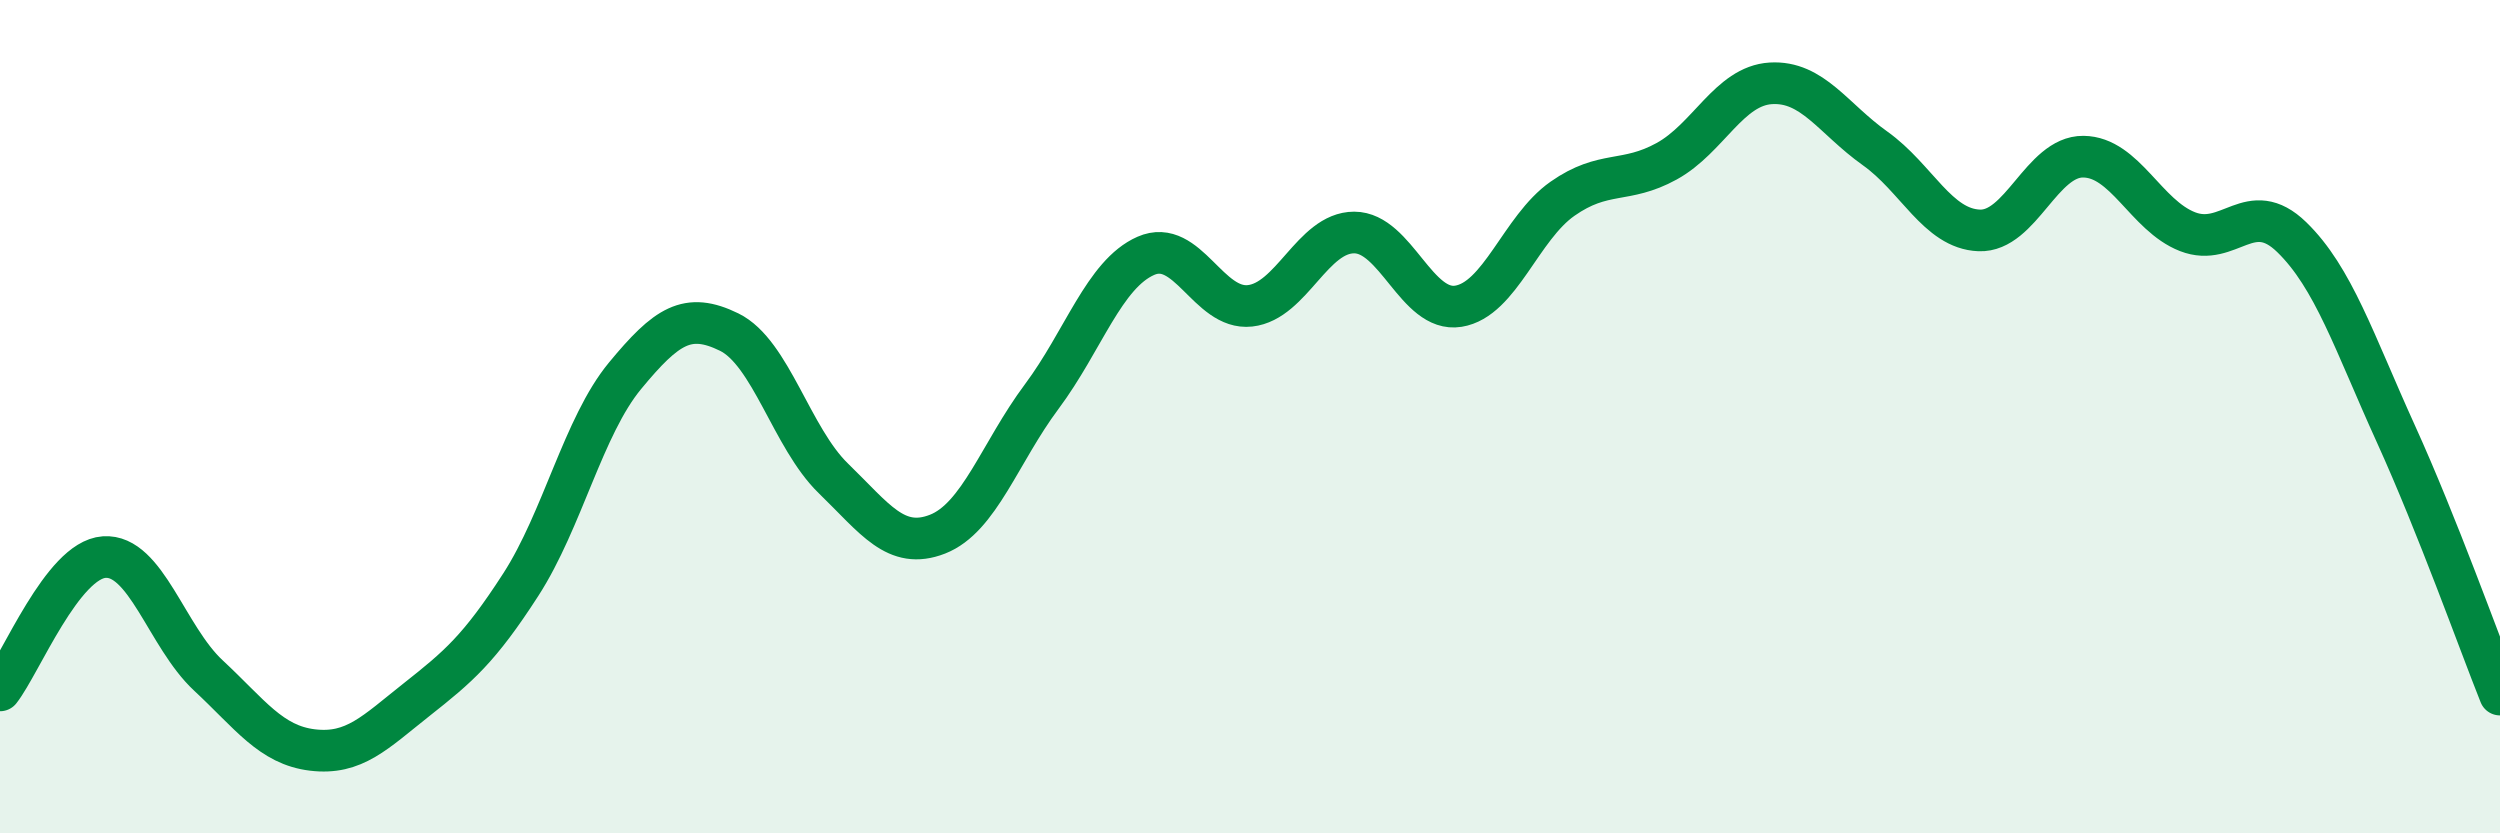
    <svg width="60" height="20" viewBox="0 0 60 20" xmlns="http://www.w3.org/2000/svg">
      <path
        d="M 0,16.57 C 0.5,15.93 1.5,13.44 2.5,13.37 C 3.5,13.3 4,15.28 5,16.21 C 6,17.14 6.5,17.88 7.5,18 C 8.5,18.12 9,17.58 10,16.79 C 11,16 11.5,15.58 12.5,14.03 C 13.5,12.48 14,10.23 15,9.02 C 16,7.81 16.5,7.48 17.5,7.97 C 18.5,8.46 19,10.51 20,11.48 C 21,12.45 21.5,13.21 22.5,12.82 C 23.5,12.43 24,10.86 25,9.52 C 26,8.18 26.5,6.58 27.5,6.14 C 28.5,5.7 29,7.45 30,7.34 C 31,7.23 31.5,5.58 32.5,5.58 C 33.5,5.58 34,7.51 35,7.35 C 36,7.19 36.5,5.47 37.5,4.77 C 38.5,4.07 39,4.42 40,3.87 C 41,3.32 41.5,2.06 42.5,2 C 43.5,1.94 44,2.85 45,3.56 C 46,4.27 46.5,5.49 47.5,5.53 C 48.5,5.57 49,3.75 50,3.76 C 51,3.77 51.5,5.17 52.5,5.56 C 53.5,5.95 54,4.72 55,5.69 C 56,6.66 56.5,8.21 57.5,10.41 C 58.5,12.61 59.5,15.42 60,16.67L60 20L0 20Z"
        fill="#008740"
        opacity="0.1"
        stroke-linecap="round"
        stroke-linejoin="round"
      />
      <path
        d="M 0,16.57 C 0.5,15.93 1.5,13.44 2.5,13.37 C 3.5,13.3 4,15.28 5,16.21 C 6,17.14 6.5,17.88 7.5,18 C 8.5,18.12 9,17.58 10,16.79 C 11,16 11.5,15.58 12.5,14.03 C 13.5,12.48 14,10.23 15,9.02 C 16,7.81 16.5,7.48 17.5,7.97 C 18.5,8.46 19,10.51 20,11.48 C 21,12.45 21.5,13.21 22.5,12.82 C 23.5,12.43 24,10.86 25,9.52 C 26,8.18 26.5,6.58 27.5,6.14 C 28.5,5.7 29,7.45 30,7.34 C 31,7.23 31.5,5.58 32.5,5.58 C 33.5,5.58 34,7.51 35,7.35 C 36,7.19 36.5,5.47 37.5,4.77 C 38.5,4.07 39,4.42 40,3.87 C 41,3.32 41.5,2.06 42.5,2 C 43.5,1.94 44,2.85 45,3.56 C 46,4.27 46.5,5.49 47.5,5.53 C 48.5,5.57 49,3.75 50,3.76 C 51,3.77 51.5,5.17 52.5,5.56 C 53.5,5.95 54,4.72 55,5.69 C 56,6.66 56.5,8.21 57.5,10.41 C 58.5,12.61 59.5,15.42 60,16.67"
        stroke="#008740"
        stroke-width="1"
        fill="none"
        stroke-linecap="round"
        stroke-linejoin="round"
      />
    </svg>
  